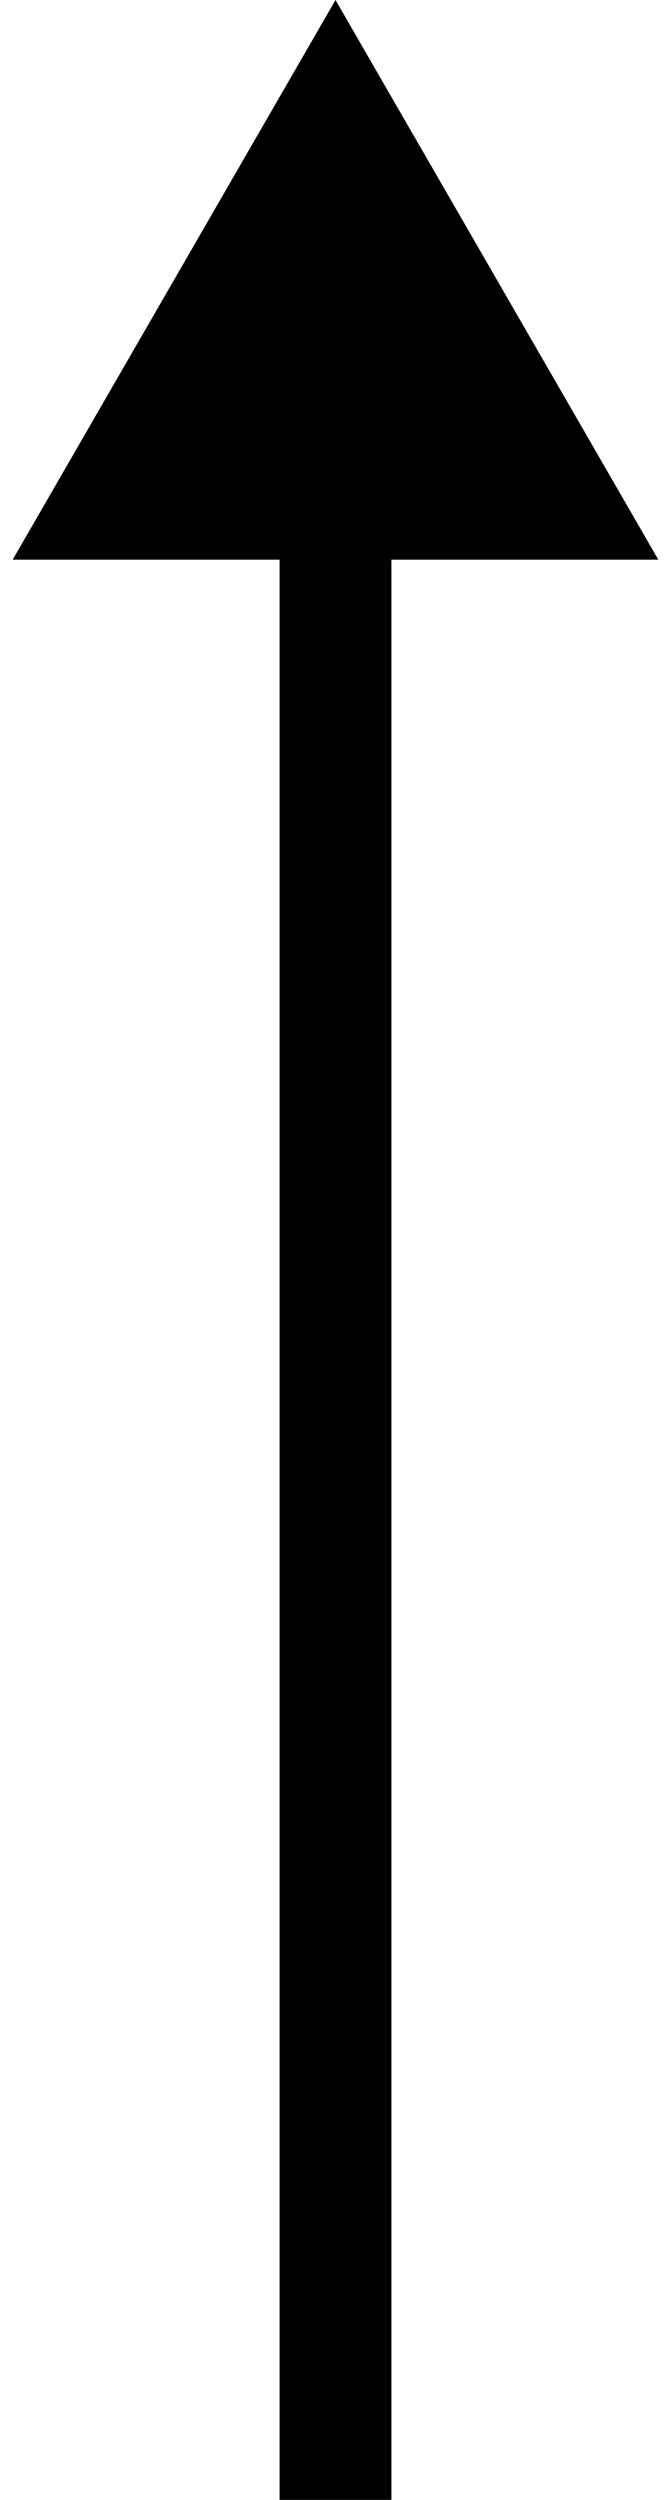 <svg width="18" height="67" viewBox="0 0 18 67" fill="none" xmlns="http://www.w3.org/2000/svg">
<path d="M9 0L0.34 15L17.66 15L9 0ZM9 67L10.5 67L10.5 13.5L9 13.5L7.5 13.5L7.5 67L9 67Z" fill="black"/>
</svg>
